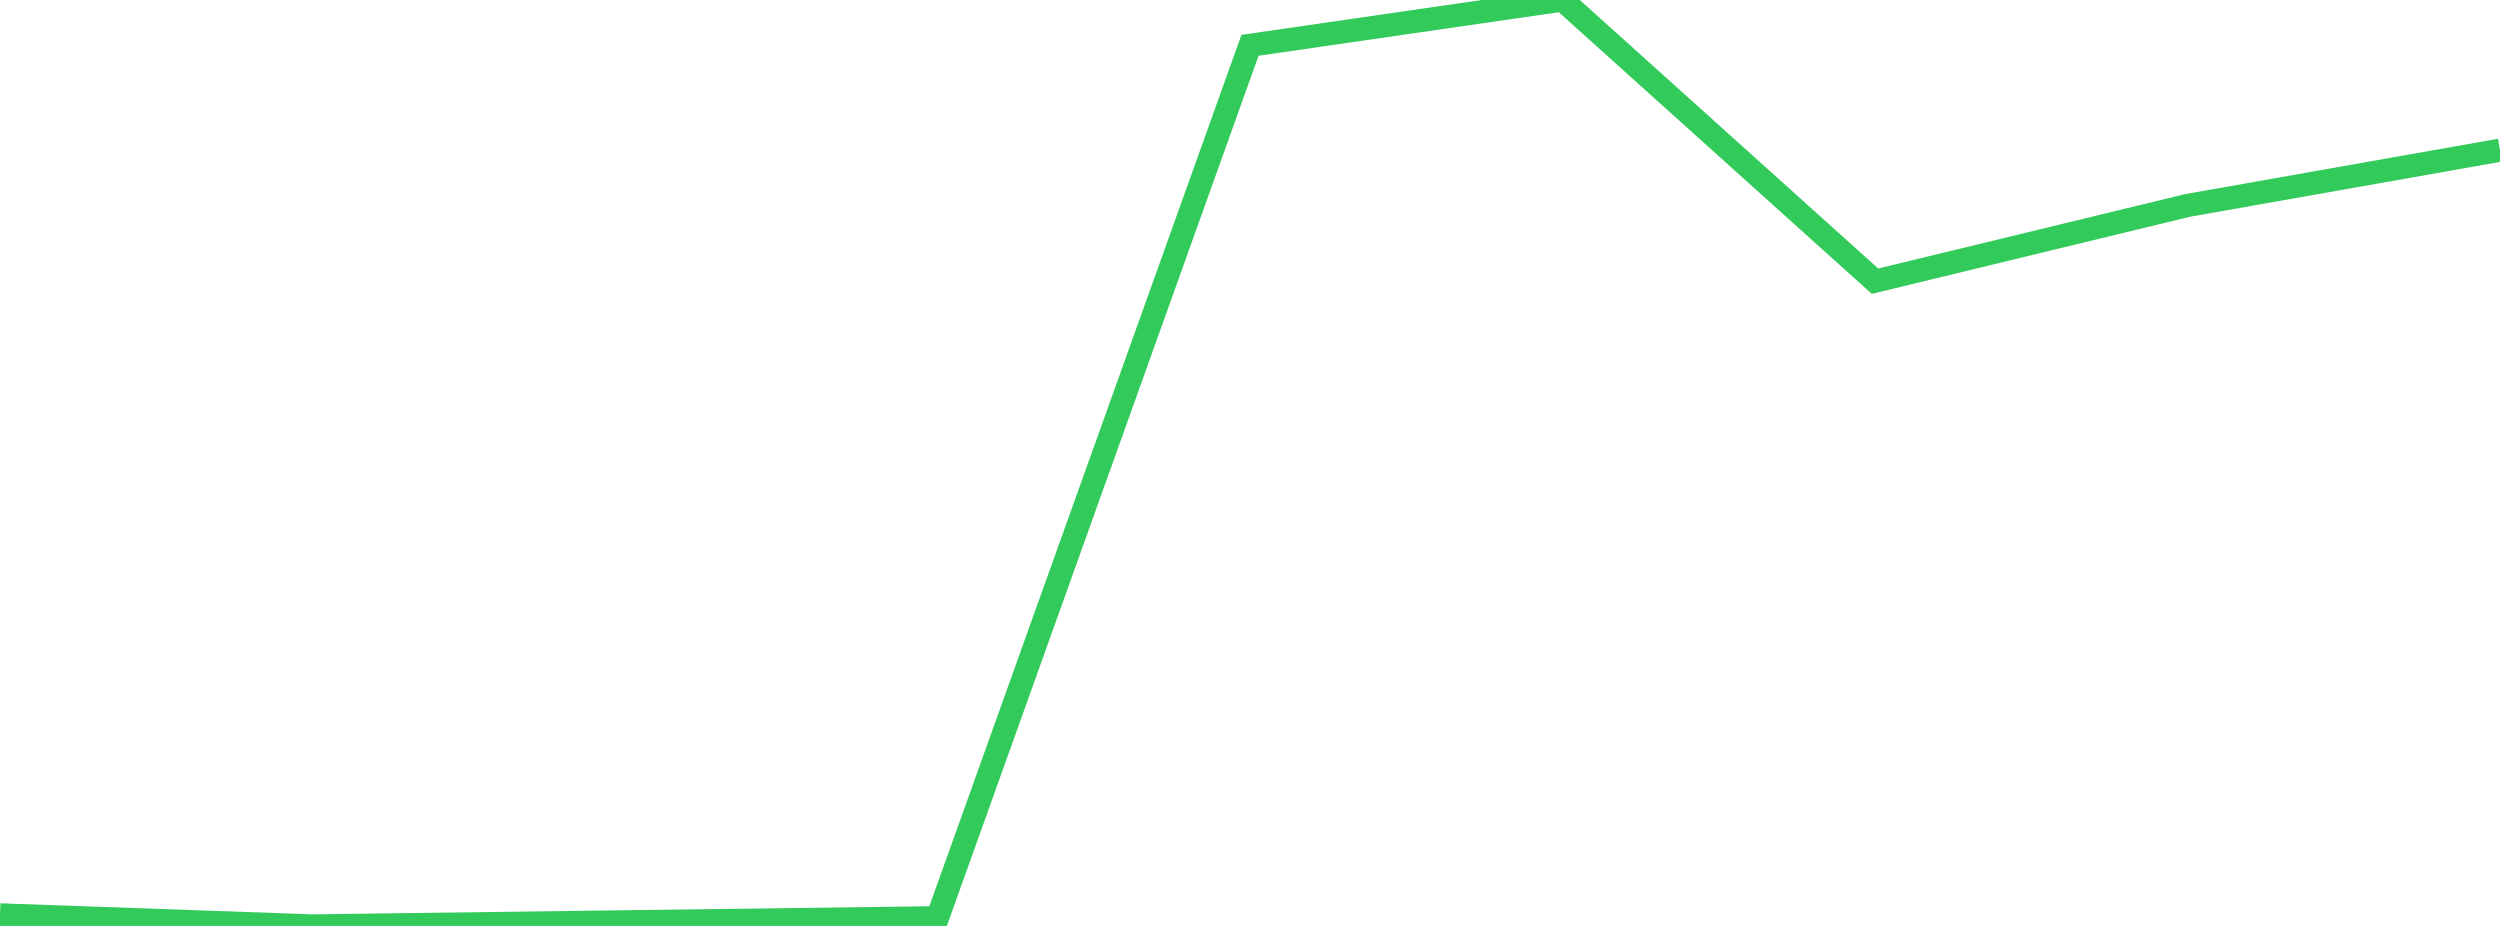 <?xml version="1.0" standalone="no"?>
<!DOCTYPE svg PUBLIC "-//W3C//DTD SVG 1.1//EN" "http://www.w3.org/Graphics/SVG/1.1/DTD/svg11.dtd">

<svg width="135" height="50" viewBox="0 0 135 50" preserveAspectRatio="none" 
  xmlns="http://www.w3.org/2000/svg"
  xmlns:xlink="http://www.w3.org/1999/xlink">


<polyline points="0.0, 49.403 16.875, 50.0 33.75, 49.777 50.625, 49.558 67.5, 2.446 84.375, 0.0 101.25, 15.184 118.125, 11.094 135.0, 8.109" fill="none" stroke="#32ca5b" stroke-width="1.25"/>

</svg>